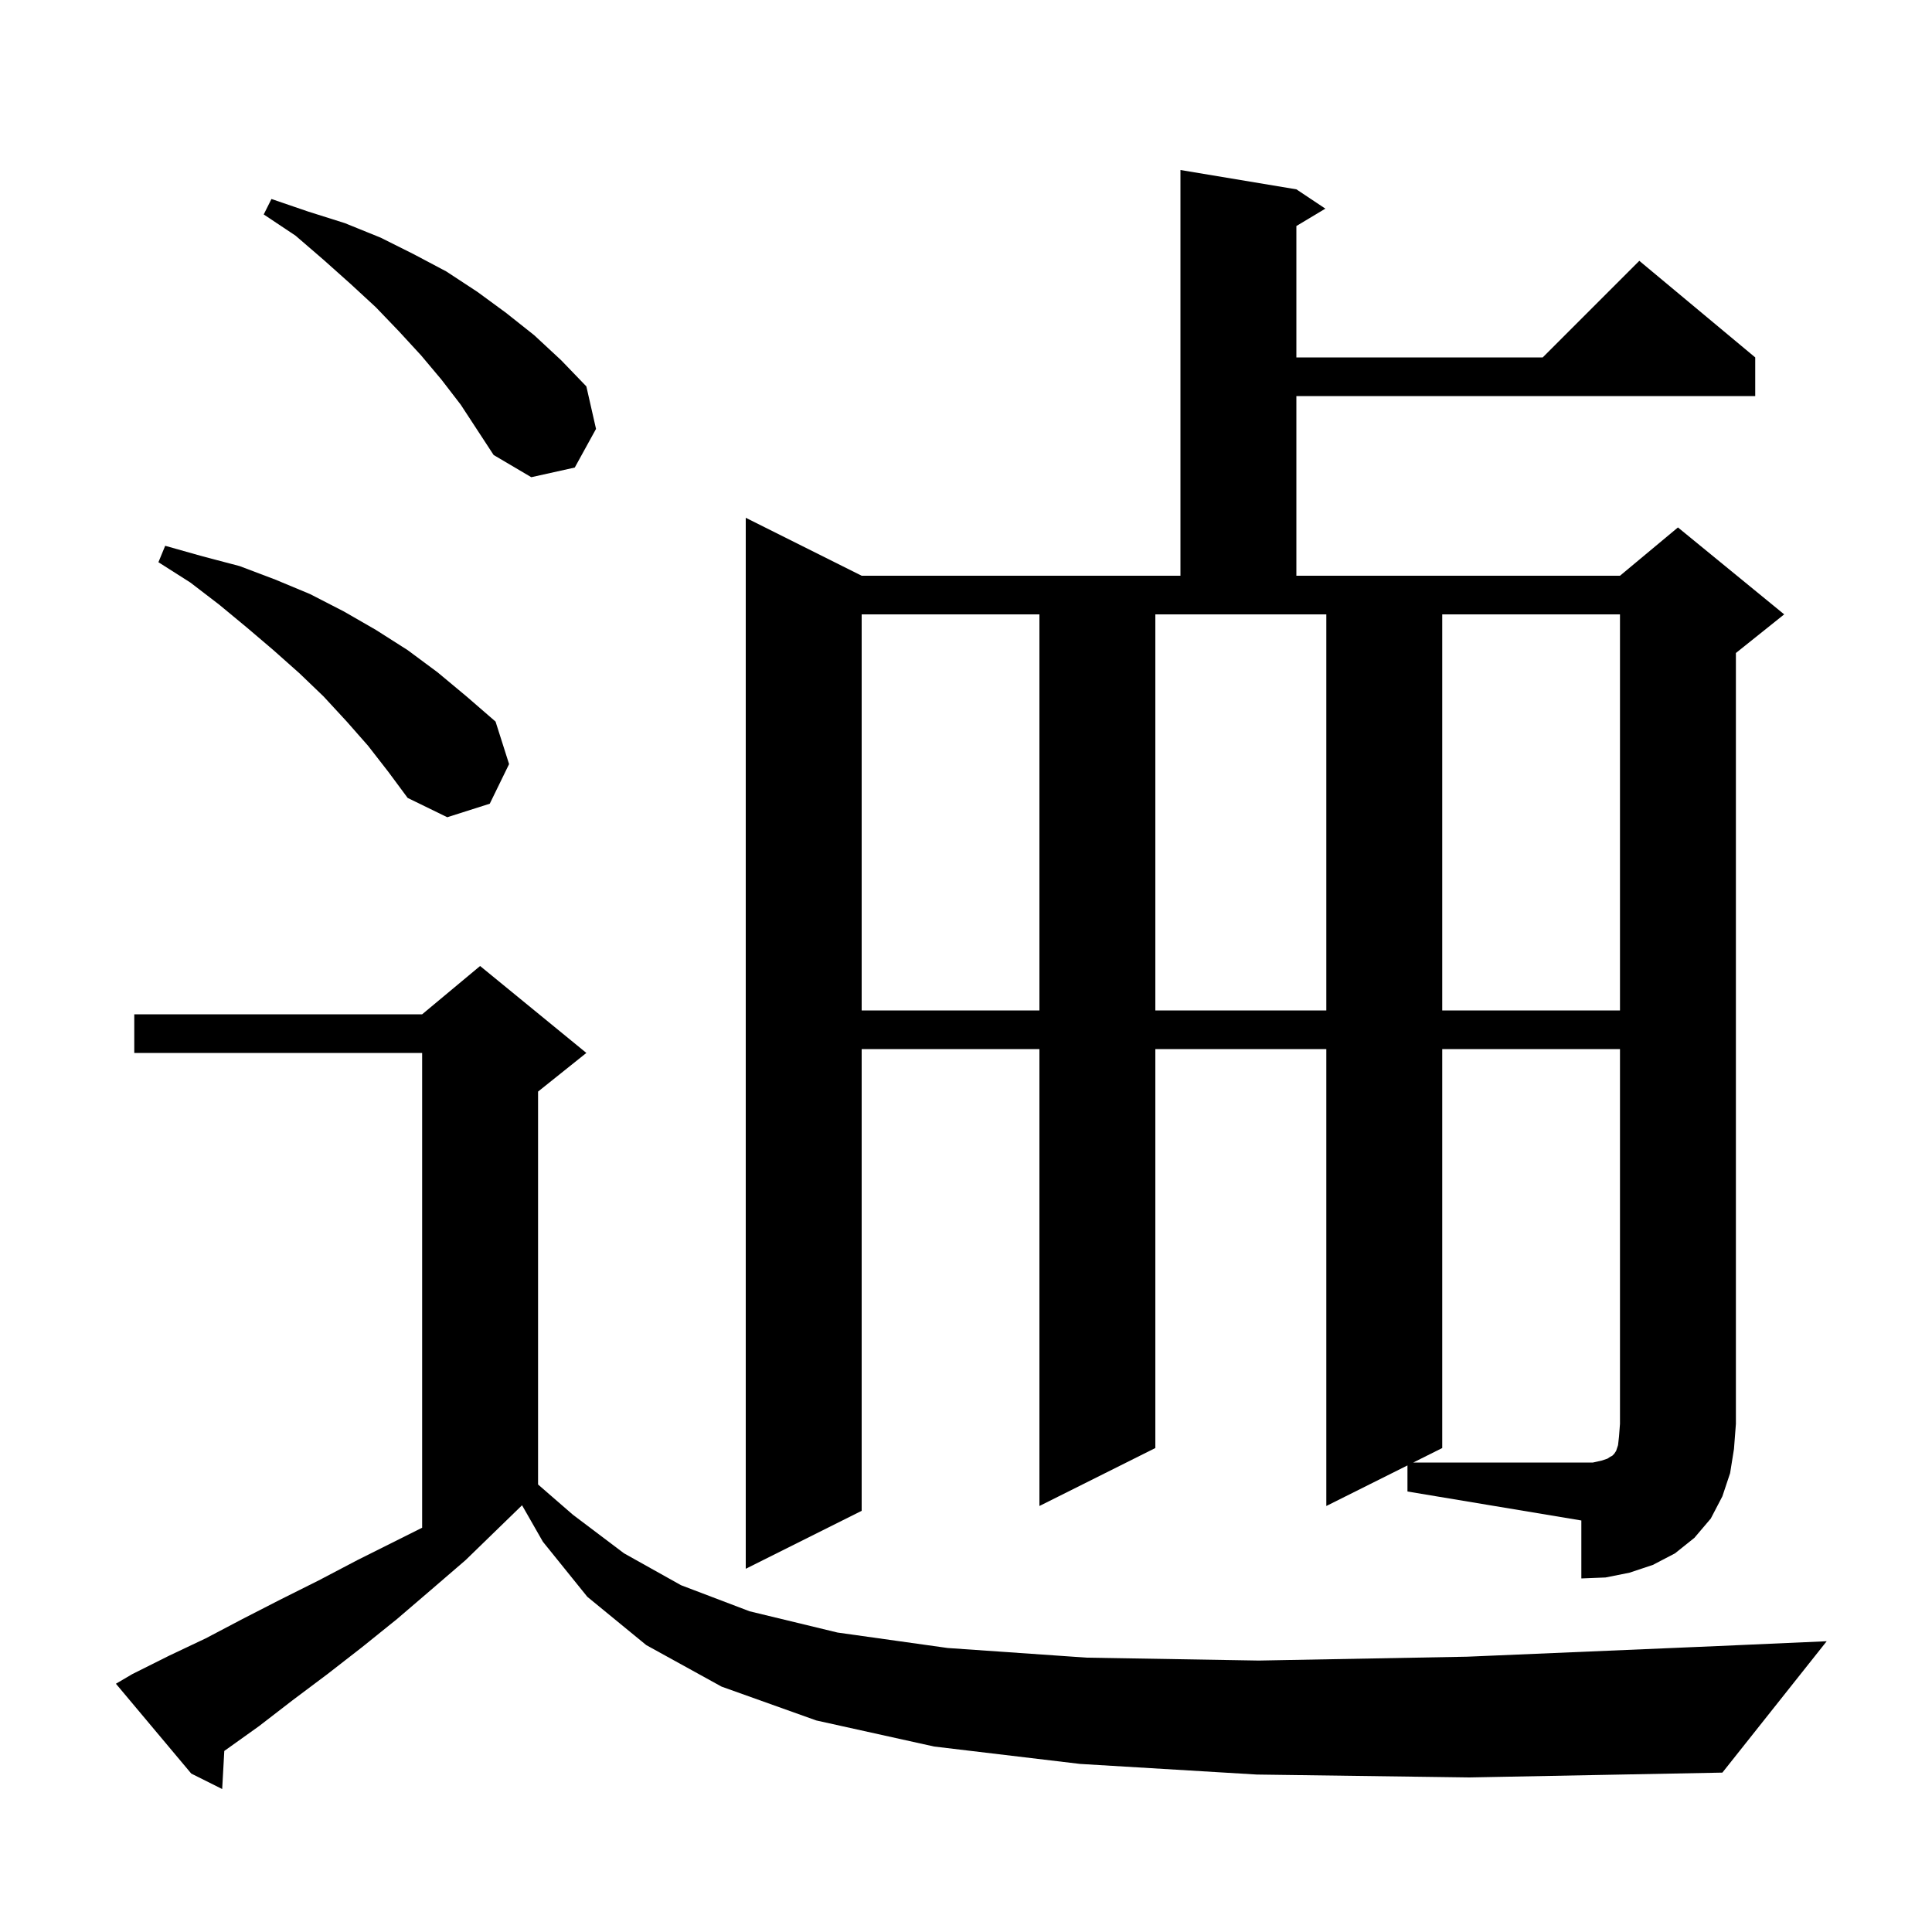 <svg xmlns="http://www.w3.org/2000/svg" xmlns:xlink="http://www.w3.org/1999/xlink" version="1.1" baseProfile="full" viewBox="0 0 200 200" width="200" height="200"><g fill="currentColor"><path d="M 130.1 183.7 L 111.8 182.6 L 96.7 180.8 L 84.5 178.1 L 74.7 174.6 L 66.9 170.3 L 60.8 165.3 L 56.2 159.6 L 54.044 155.828 L 54.033 155.833 L 48.2 161.5 L 44.6 164.6 L 41.1 167.6 L 37.5 170.5 L 33.9 173.3 L 30.3 176.0 L 26.8 178.7 L 23.3 181.2 L 23.219 181.255 L 23.0 185.2 L 19.8 183.6 L 12.0 174.3 L 13.7 173.3 L 17.5 171.4 L 21.3 169.6 L 25.1 167.6 L 29.0 165.6 L 33.0 163.6 L 37.0 161.5 L 43.7 158.15 L 43.7 109.0 L 13.9 109.0 L 13.9 105.0 L 43.7 105.0 L 49.7 100.0 L 60.7 109.0 L 55.7 113.0 L 55.7 153.675 L 59.3 156.8 L 64.6 160.8 L 70.5 164.1 L 77.6 166.8 L 86.7 169.0 L 98.1 170.6 L 112.5 171.6 L 130.3 171.9 L 151.9 171.5 L 177.8 170.4 L 189.1 169.9 L 178.3 183.5 L 152.1 184.0 Z M 145.7 151.7 L 137.3 155.9 L 137.3 108.6 L 119.6 108.6 L 119.6 149.9 L 107.6 155.9 L 107.6 108.6 L 89.2 108.6 L 89.2 156.4 L 77.2 162.4 L 77.2 53.6 L 89.2 59.6 L 122.2 59.6 L 122.2 17.6 L 134.2 19.6 L 137.2 21.6 L 134.2 23.4 L 134.2 37.0 L 159.7 37.0 L 169.7 27.0 L 181.7 37.0 L 181.7 41.0 L 134.2 41.0 L 134.2 59.6 L 167.7 59.6 L 173.7 54.6 L 184.7 63.6 L 179.7 67.6 L 179.7 147.4 L 179.5 150.0 L 179.1 152.5 L 178.3 154.9 L 177.1 157.2 L 175.4 159.2 L 173.4 160.8 L 171.1 162.0 L 168.7 162.8 L 166.2 163.3 L 163.7 163.4 L 163.7 157.4 L 145.7 154.4 Z M 89.2 63.6 L 89.2 104.6 L 107.6 104.6 L 107.6 63.6 Z M 119.6 63.6 L 119.6 104.6 L 137.3 104.6 L 137.3 63.6 Z M 149.3 63.6 L 149.3 104.6 L 167.7 104.6 L 167.7 63.6 Z M 38.1 77.2 L 35.9 74.7 L 33.5 72.1 L 31.0 69.7 L 28.3 67.3 L 25.6 65.0 L 22.7 62.6 L 19.7 60.3 L 16.4 58.2 L 17.1 56.5 L 21.0 57.6 L 24.8 58.6 L 28.5 60.0 L 32.1 61.5 L 35.6 63.3 L 38.9 65.2 L 42.2 67.3 L 45.3 69.6 L 48.3 72.1 L 51.3 74.7 L 52.7 79.1 L 50.7 83.2 L 46.3 84.6 L 42.2 82.6 L 40.2 79.9 Z M 45.7 39.3 L 43.6 36.8 L 41.3 34.3 L 38.9 31.8 L 36.3 29.4 L 33.5 26.9 L 30.6 24.4 L 27.3 22.2 L 28.1 20.6 L 31.9 21.9 L 35.7 23.1 L 39.4 24.6 L 42.8 26.3 L 46.2 28.1 L 49.4 30.2 L 52.4 32.4 L 55.3 34.7 L 58.1 37.3 L 60.7 40.0 L 61.7 44.4 L 59.5 48.4 L 55.0 49.4 L 51.1 47.1 L 47.7 41.9 Z M 165.8 151.2 L 166.4 151.0 L 166.7 150.8 L 166.9 150.7 L 167.1 150.5 L 167.3 150.2 L 167.5 149.6 L 167.6 148.7 L 167.7 147.4 L 167.7 108.6 L 149.3 108.6 L 149.3 149.9 L 146.3 151.4 L 164.9 151.4 Z "/></g></svg>